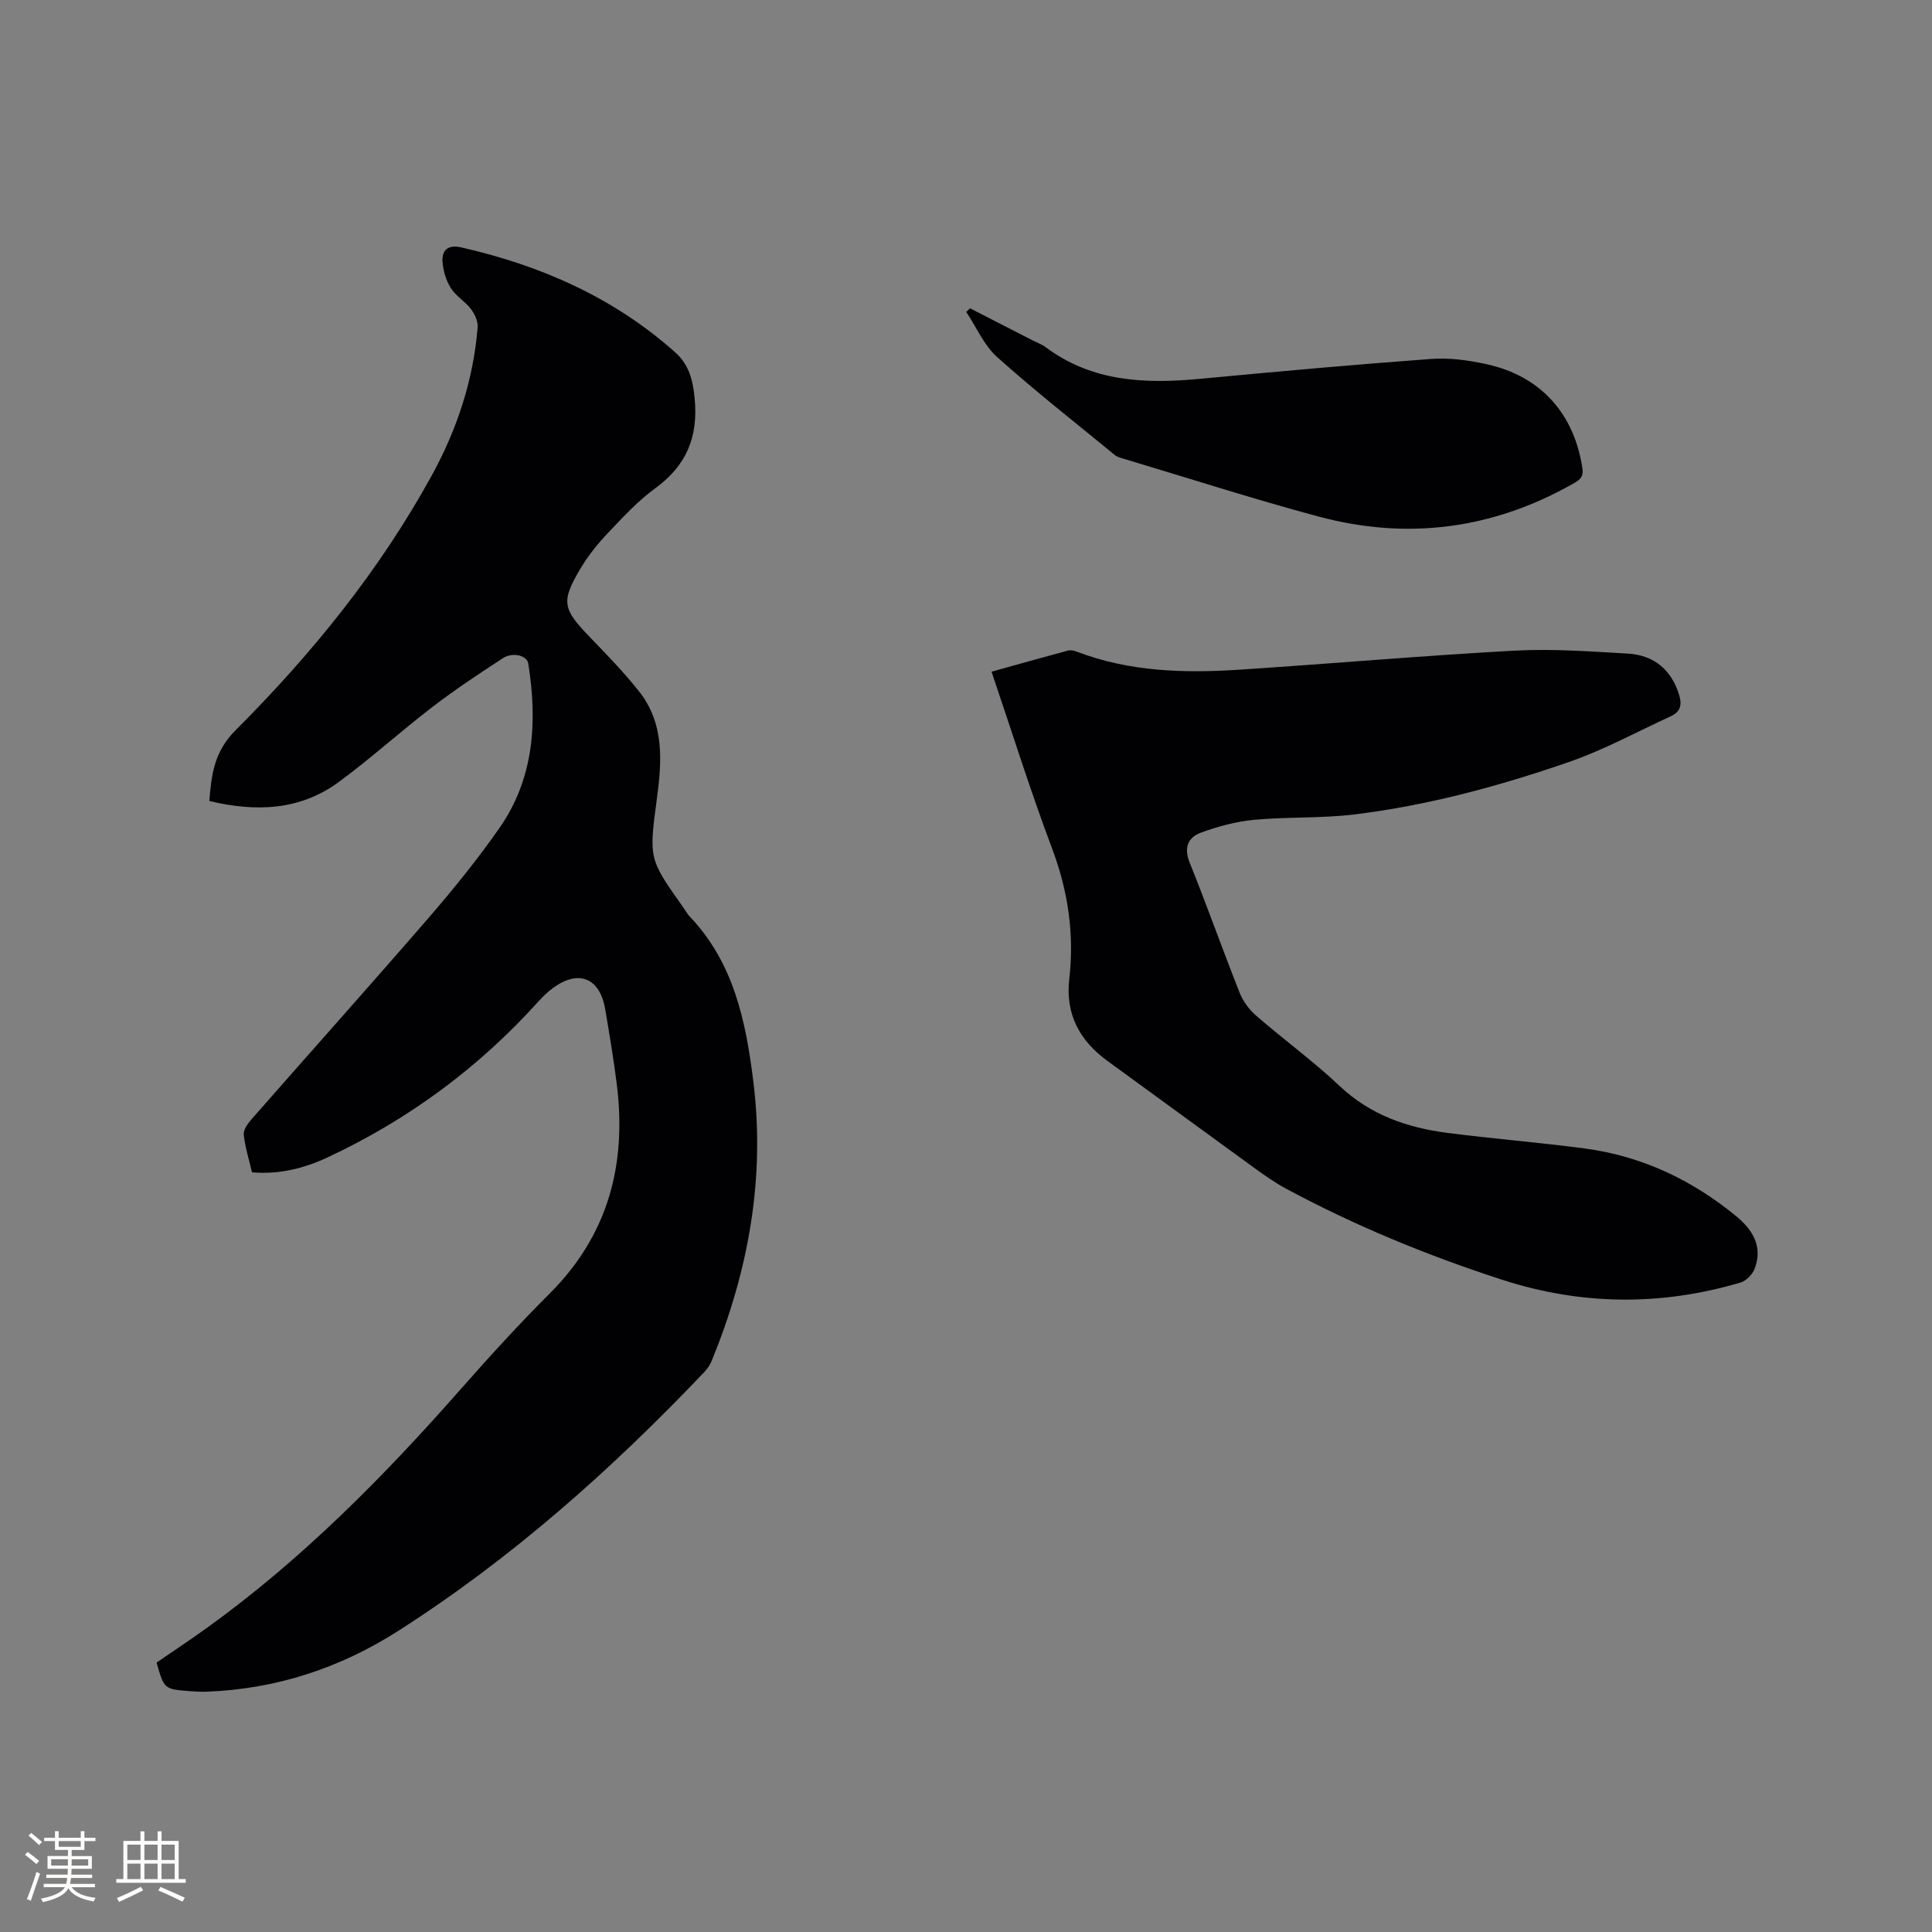 <svg enable-background="new 0 0 400 400" viewBox="0 0 400 400" xmlns="http://www.w3.org/2000/svg"><rect x="0" y="0" width="400" height="400" fill="#808080" stroke="none"/><g fill="#010103"><path d="m52.18 242.72c-.62-2.63-1.43-5.17-1.71-7.77-.11-1 .8-2.3 1.57-3.18 12.23-13.95 24.61-27.77 36.75-41.8 5.12-5.92 10.07-12.05 14.56-18.46 7.25-10.35 7.94-22.08 6.02-34.15-.26-1.65-3.21-2.42-5.27-1.08-4.96 3.23-9.91 6.51-14.61 10.12-6.55 5.02-12.68 10.6-19.33 15.49-8.08 5.95-17.23 6.24-26.82 3.95.43-5.52 1.02-10.23 5.42-14.64 15.78-15.78 29.81-33.06 40.61-52.72 5.25-9.56 8.64-19.79 9.52-30.72.1-1.23-.6-2.75-1.39-3.78-1.21-1.59-3.12-2.68-4.16-4.34-.99-1.57-1.59-3.59-1.72-5.45-.17-2.43 1.17-3.59 3.83-2.98 16.47 3.74 31.53 10.34 44.28 21.68 2.84 2.53 3.7 5.59 4.08 9.48.8 8.05-1.64 13.99-8.17 18.74-3.57 2.6-6.64 5.94-9.7 9.16-2.1 2.21-4.08 4.64-5.64 7.25-4.2 7-3.86 8.49 1.74 14.3 3.53 3.66 7.09 7.32 10.24 11.29 5.34 6.73 4.76 14.56 3.69 22.48-1.65 12.29-1.57 12.3 5.54 22.35.43.61.78 1.28 1.29 1.81 9.1 9.58 11.61 21.57 13.17 34.16 2.49 20.14-1.02 39.23-8.6 57.79-.35.86-.91 1.69-1.55 2.37-19.21 20.19-39.92 38.63-63.47 53.65-11.97 7.64-25.19 11.99-39.51 12.52-1.16.04-2.33-.01-3.49-.1-5.37-.41-5.37-.42-6.93-5.92 3.48-2.39 7.08-4.77 10.58-7.3 19.64-14.17 36.51-31.27 52.45-49.38 5.95-6.76 12.04-13.42 18.41-19.79 12.06-12.06 15.88-26.62 13.86-43.1-.65-5.25-1.53-10.48-2.42-15.7-1.12-6.54-5.54-8.3-10.86-4.36-1.09.81-2.1 1.78-3.01 2.8-12.37 13.72-26.96 24.46-43.66 32.26-4.83 2.25-9.97 3.54-15.59 3.07z"/><path d="m205.29 139.07c5.49-1.53 10.65-2.99 15.84-4.38.55-.15 1.27.02 1.84.24 10.85 4.14 22.15 4.47 33.51 3.73 19.03-1.24 38.02-2.91 57.06-3.95 7.8-.42 15.67.16 23.49.61 5.59.32 9.1 3.56 10.62 8.56.65 2.14.2 3.53-1.73 4.41-7 3.22-13.83 6.96-21.08 9.47-14.41 4.99-29.16 8.98-44.33 10.85-6.91.85-13.97.48-20.92 1.13-3.72.35-7.46 1.37-10.98 2.66-2.62.97-3.56 3.08-2.31 6.18 3.6 8.93 6.81 18.02 10.36 26.97.7 1.77 1.99 3.5 3.43 4.75 5.68 4.93 11.8 9.38 17.26 14.54 6.36 6 13.97 8.63 22.29 9.71 9.45 1.22 18.95 1.97 28.4 3.22 11.84 1.57 22.29 6.5 31.48 14.08 4.01 3.31 5.3 6.86 3.74 10.87-.45 1.16-1.74 2.47-2.92 2.82-16.51 4.88-33 4.72-49.4-.6-15.43-5.01-30.4-11.16-44.7-18.85-2.32-1.25-4.49-2.79-6.63-4.34-10.12-7.34-20.2-14.74-30.32-22.09-5.77-4.2-8.74-9.69-7.91-16.94 1.07-9.34-.24-18.24-3.57-27.09-4.48-11.89-8.26-24.02-12.52-36.56z"/><path d="m200.83 63.83c4.29 2.2 8.59 4.4 12.88 6.6.94.48 1.97.85 2.81 1.47 9.67 7.21 20.67 7.6 32.05 6.52 15.92-1.5 31.85-2.94 47.79-4.11 3.74-.27 7.64.27 11.33 1.07 11.27 2.43 18.24 10.26 19.93 21.59.3 2.02-.81 2.54-2.14 3.29-16.59 9.34-34.17 11.59-52.47 6.69-13.57-3.64-26.96-7.96-40.43-11.99-.6-.18-1.28-.35-1.75-.74-8.18-6.71-16.52-13.25-24.39-20.3-2.73-2.44-4.29-6.19-6.39-9.34.27-.24.53-.49.78-.75z"/></g><path d="m5.17 384 .55-.58c.85.61 1.65 1.24 2.4 1.87l-.59.64c-.83-.73-1.62-1.38-2.36-1.93m1.22 9.53-.82-.34c.71-1.76 1.37-3.64 1.98-5.63.24.13.5.25.76.36-.6 1.67-1.24 3.54-1.92 5.61m-.5-13.5.57-.54c.56.44 1.31 1.06 2.26 1.87l-.64.64c-.68-.66-1.41-1.32-2.19-1.97m3.25.46h2.24v-1.36h.77v1.36h4.57v-1.36h.76v1.36h2.28v.69h-2.28v1.84h-2.64v1.26h4.18v2.64h-4.21c0 .45-.02.86-.05 1.21h4.32v.69h-4.38c-.04.34-.1.75-.19 1.22h5.15v.69h-4.82c.87 1.19 2.51 1.92 4.93 2.19-.17.31-.3.57-.37.76-2.77-.49-4.52-1.41-5.26-2.76-.56 1.26-2.3 2.23-5.24 2.9-.12-.24-.26-.48-.43-.72 2.73-.55 4.38-1.34 4.96-2.38h-4.38v-.69h4.65c.1-.38.17-.79.21-1.22h-4.32v-.69h4.4c.03-.34.05-.75.05-1.21h-4.2v-2.64h4.23v-1.26h-2.69v-1.84h-2.24zm1.46 4.46v1.29h3.45c.01-.4.02-.57.01-.53v-.32-.45h-3.46zm1.55-2.59h4.57v-1.19h-4.57zm6.11 2.59h-3.42v.77c-.01.19-.01.37-.02.53h3.44z" fill="#fcfbfa"/><path d="m32.63 379.16h.82v1.98h3.54v7.89h1.46v.78h-14.37v-.78h1.46v-7.89h3.54v-1.98h.82v1.98h2.73zm-3.49 11.48.5.73c-1.61.82-3.28 1.63-5 2.41-.13-.27-.28-.55-.44-.82 1.75-.72 3.4-1.49 4.94-2.32m-2.78-5.55h2.73v-3.18h-2.73zm0 3.95h2.73v-3.2h-2.73zm3.54-3.95h2.73v-3.18h-2.73zm0 3.95h2.73v-3.2h-2.73zm7.89 4.68c-1.84-.92-3.51-1.7-5.02-2.32l.45-.73c1.89.8 3.57 1.55 5.04 2.23zm-1.62-11.81h-2.73v3.18h2.73zm-2.73 7.13h2.73v-3.2h-2.73z" fill="#fcfbfa"/></svg>
